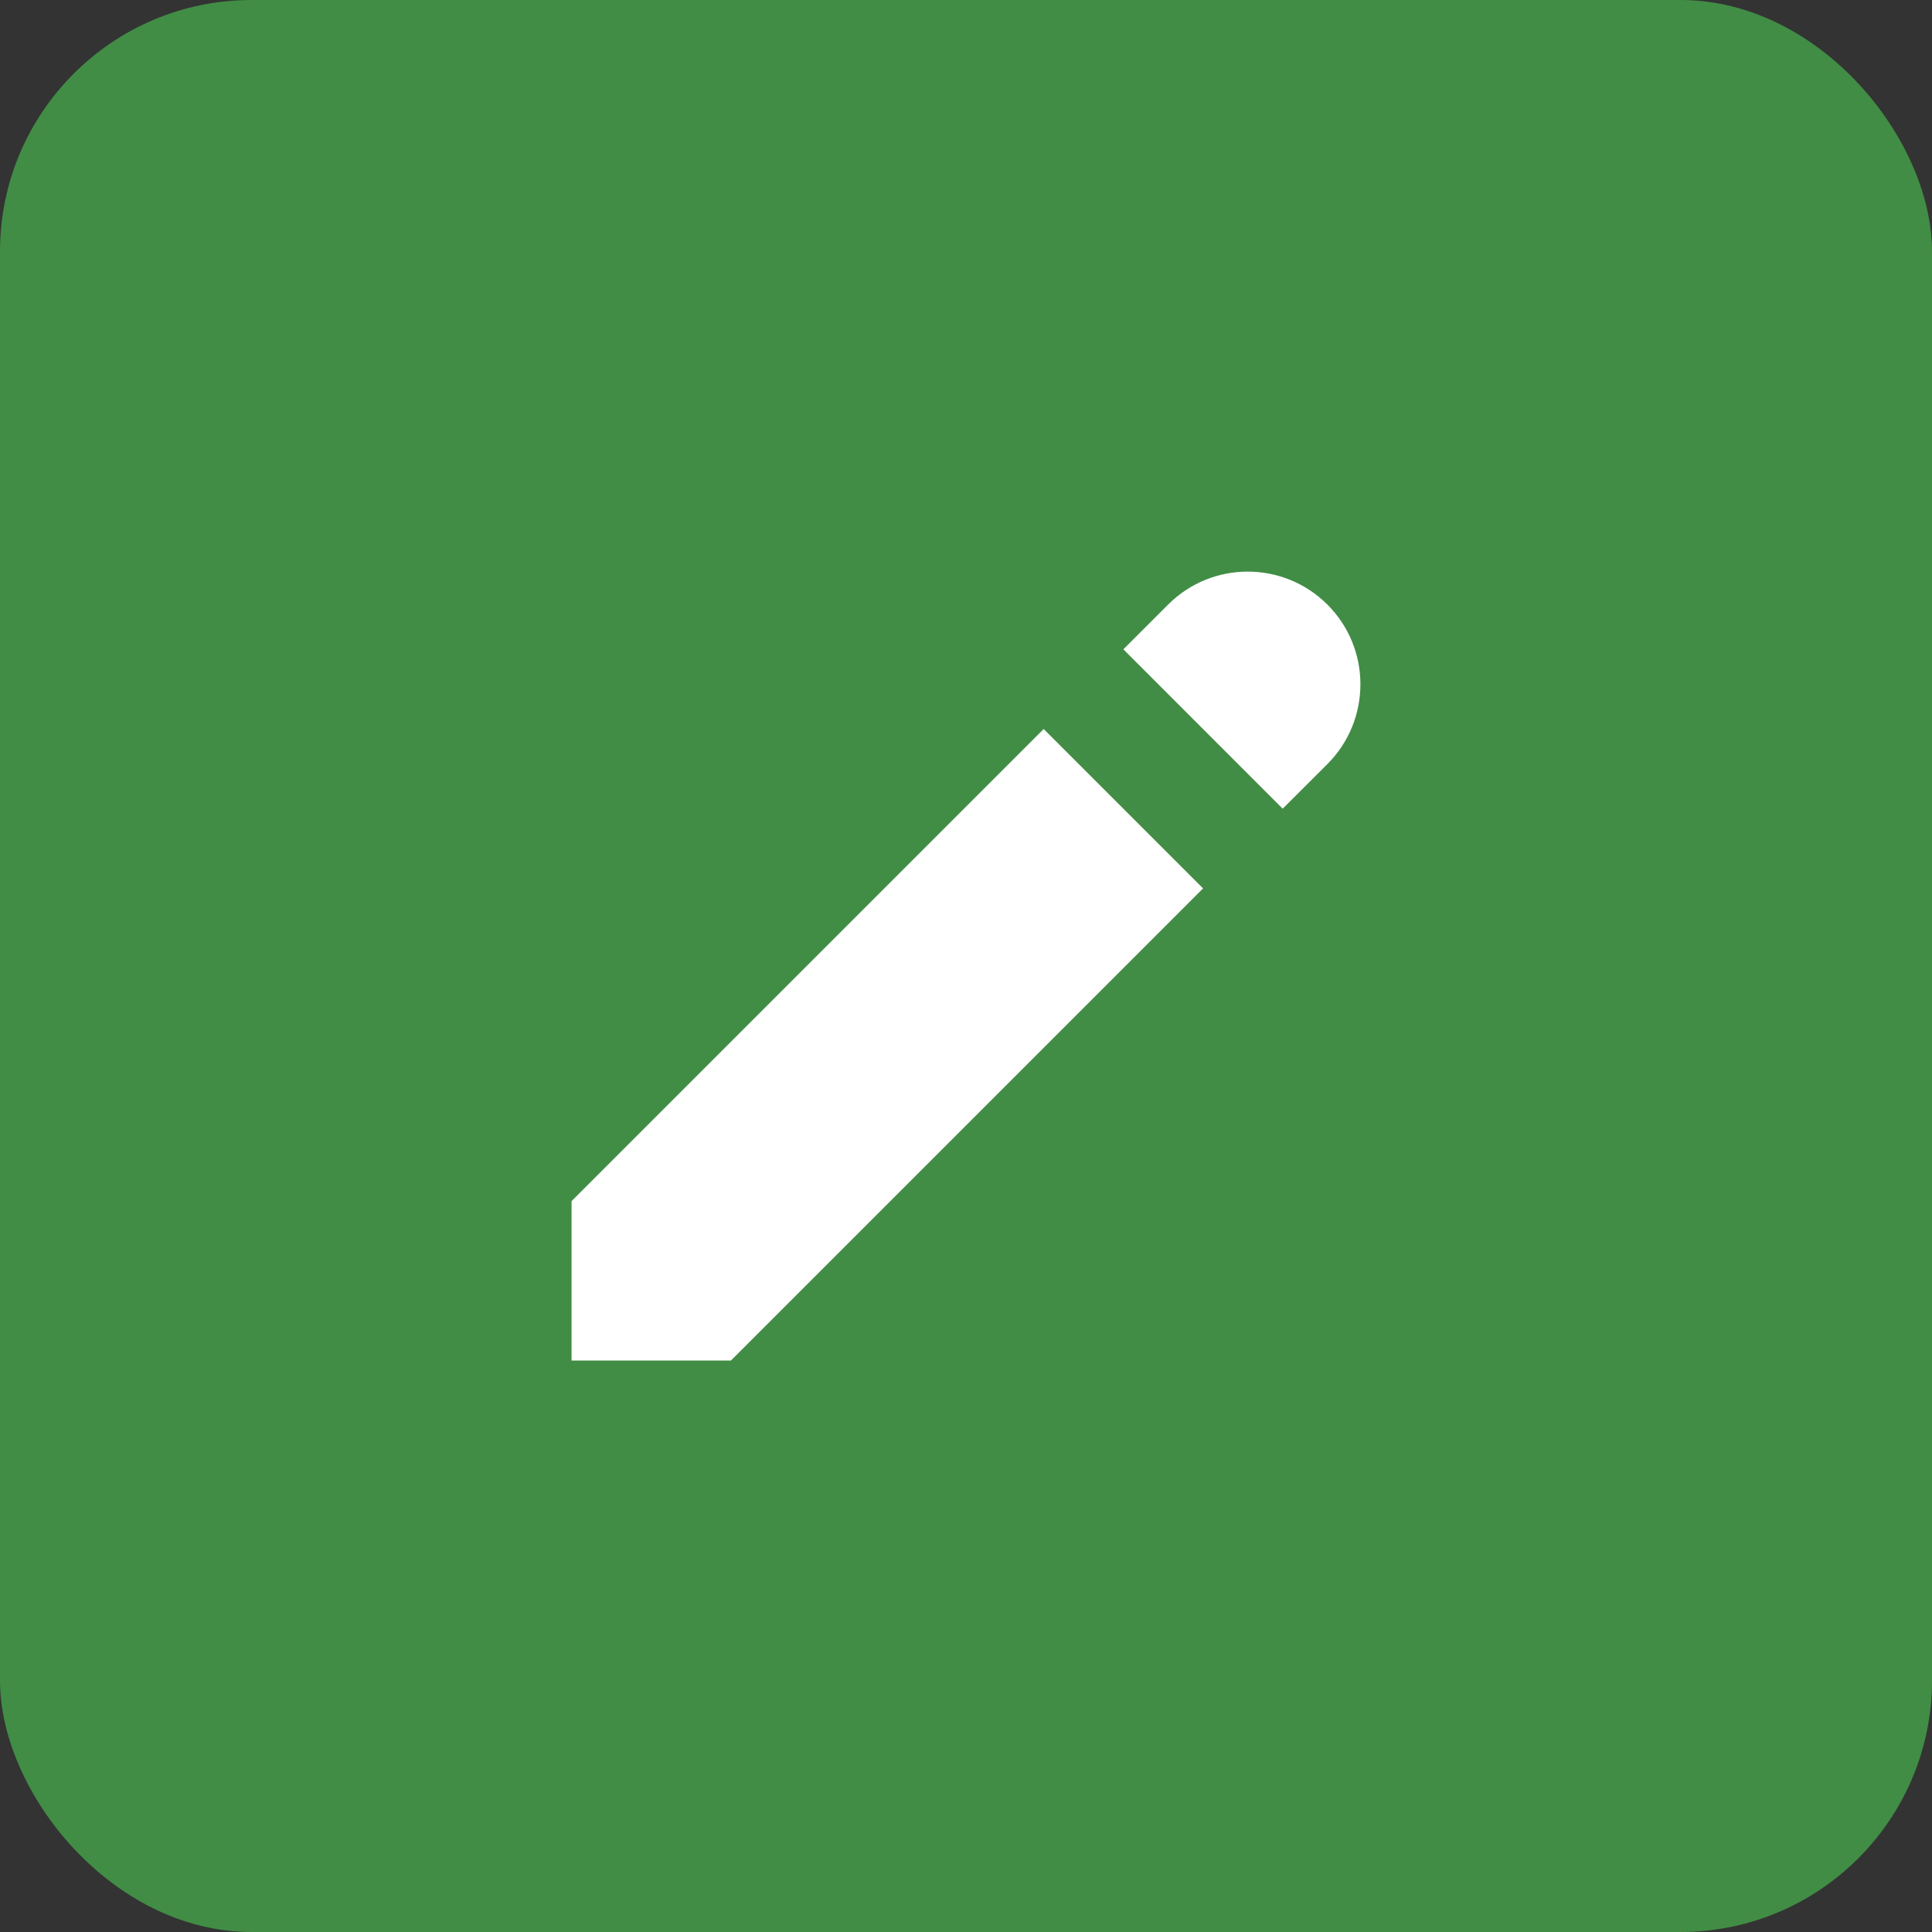 <?xml version="1.0" encoding="UTF-8"?> <svg xmlns="http://www.w3.org/2000/svg" width="24" height="24" viewBox="0 0 24 24" fill="none"><rect x="0" y="0" width="24" height="24" fill="#333333" stroke="none"/><rect width="24" height="24" rx="3.125" fill="#418D45"></rect><path d="M14.51 7.511C15.056 6.964 15.943 6.964 16.49 7.511C17.036 8.057 17.036 8.944 16.49 9.491L15.934 10.046L13.955 8.066L14.51 7.511Z" fill="white"></path><path d="M12.965 9.056L7.1 14.921V16.901H9.08L14.945 11.036L12.965 9.056Z" fill="white"></path></svg> 
